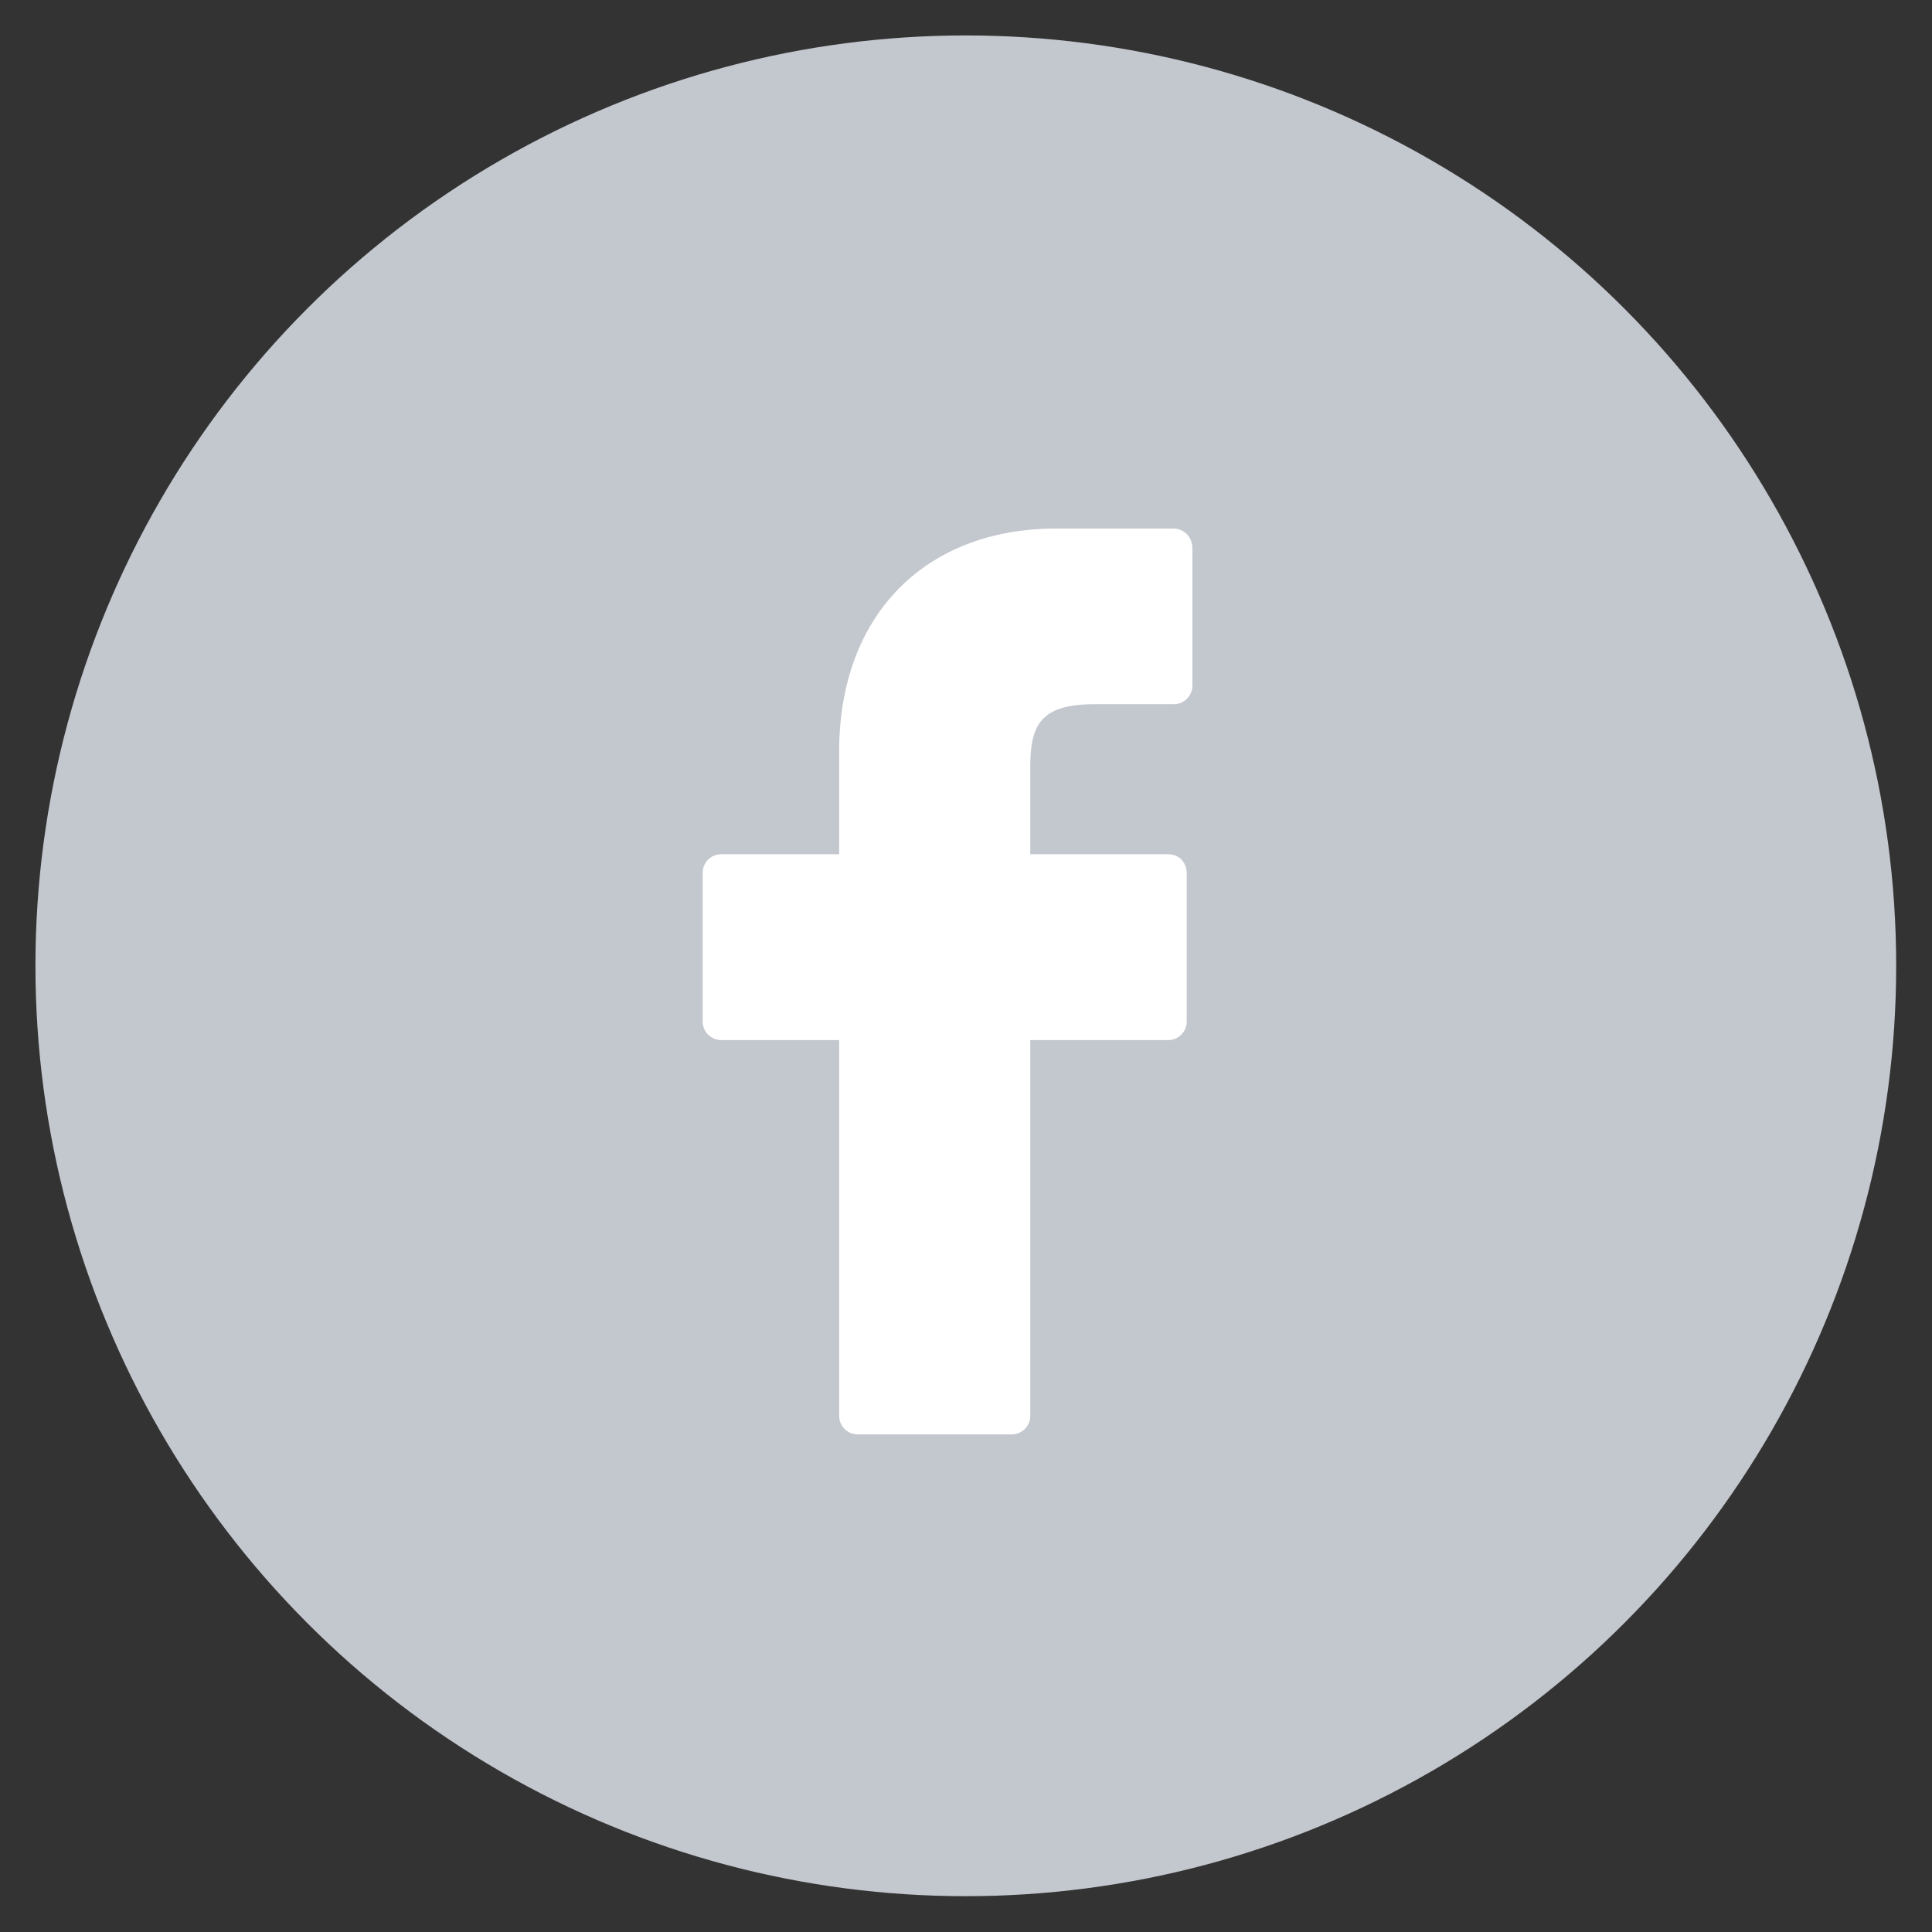<?xml version="1.0" encoding="UTF-8"?> <!-- Generator: Adobe Illustrator 20.1.0, SVG Export Plug-In . SVG Version: 6.00 Build 0) --> <svg xmlns="http://www.w3.org/2000/svg" xmlns:xlink="http://www.w3.org/1999/xlink" id="Capa_1" x="0px" y="0px" viewBox="0 0 512.5 512.5" style="enable-background:new 0 0 512.5 512.5;" xml:space="preserve"><rect x="0" y="0" width="512.5" height="512.5" fill="#333333" stroke="none"/> <style type="text/css"> .st0{fill:#C3C7CE;} .st1{fill:#FFFFFF;} </style> <circle class="st0" cx="256.2" cy="256.2" r="246.8"></circle> <g> <path class="st1" d="M311.4,140.2l-31.2,0c-35,0-57.6,23.2-57.6,59.1v27.3h-31.3c-2.7,0-4.9,2.2-4.9,4.9V271c0,2.7,2.2,4.9,4.9,4.9 h31.3v99.7c0,2.7,2.2,4.9,4.9,4.9h40.9c2.7,0,4.9-2.2,4.9-4.9v-99.7h36.6c2.7,0,4.9-2.2,4.9-4.9l0-39.5c0-1.3-0.5-2.5-1.4-3.5 c-0.9-0.9-2.2-1.4-3.5-1.4h-36.6v-23.1c0-11.1,2.6-16.7,17.1-16.7l21,0c2.7,0,4.9-2.2,4.9-4.9v-36.7 C316.2,142.4,314.1,140.3,311.4,140.2z"></path> </g> </svg> 